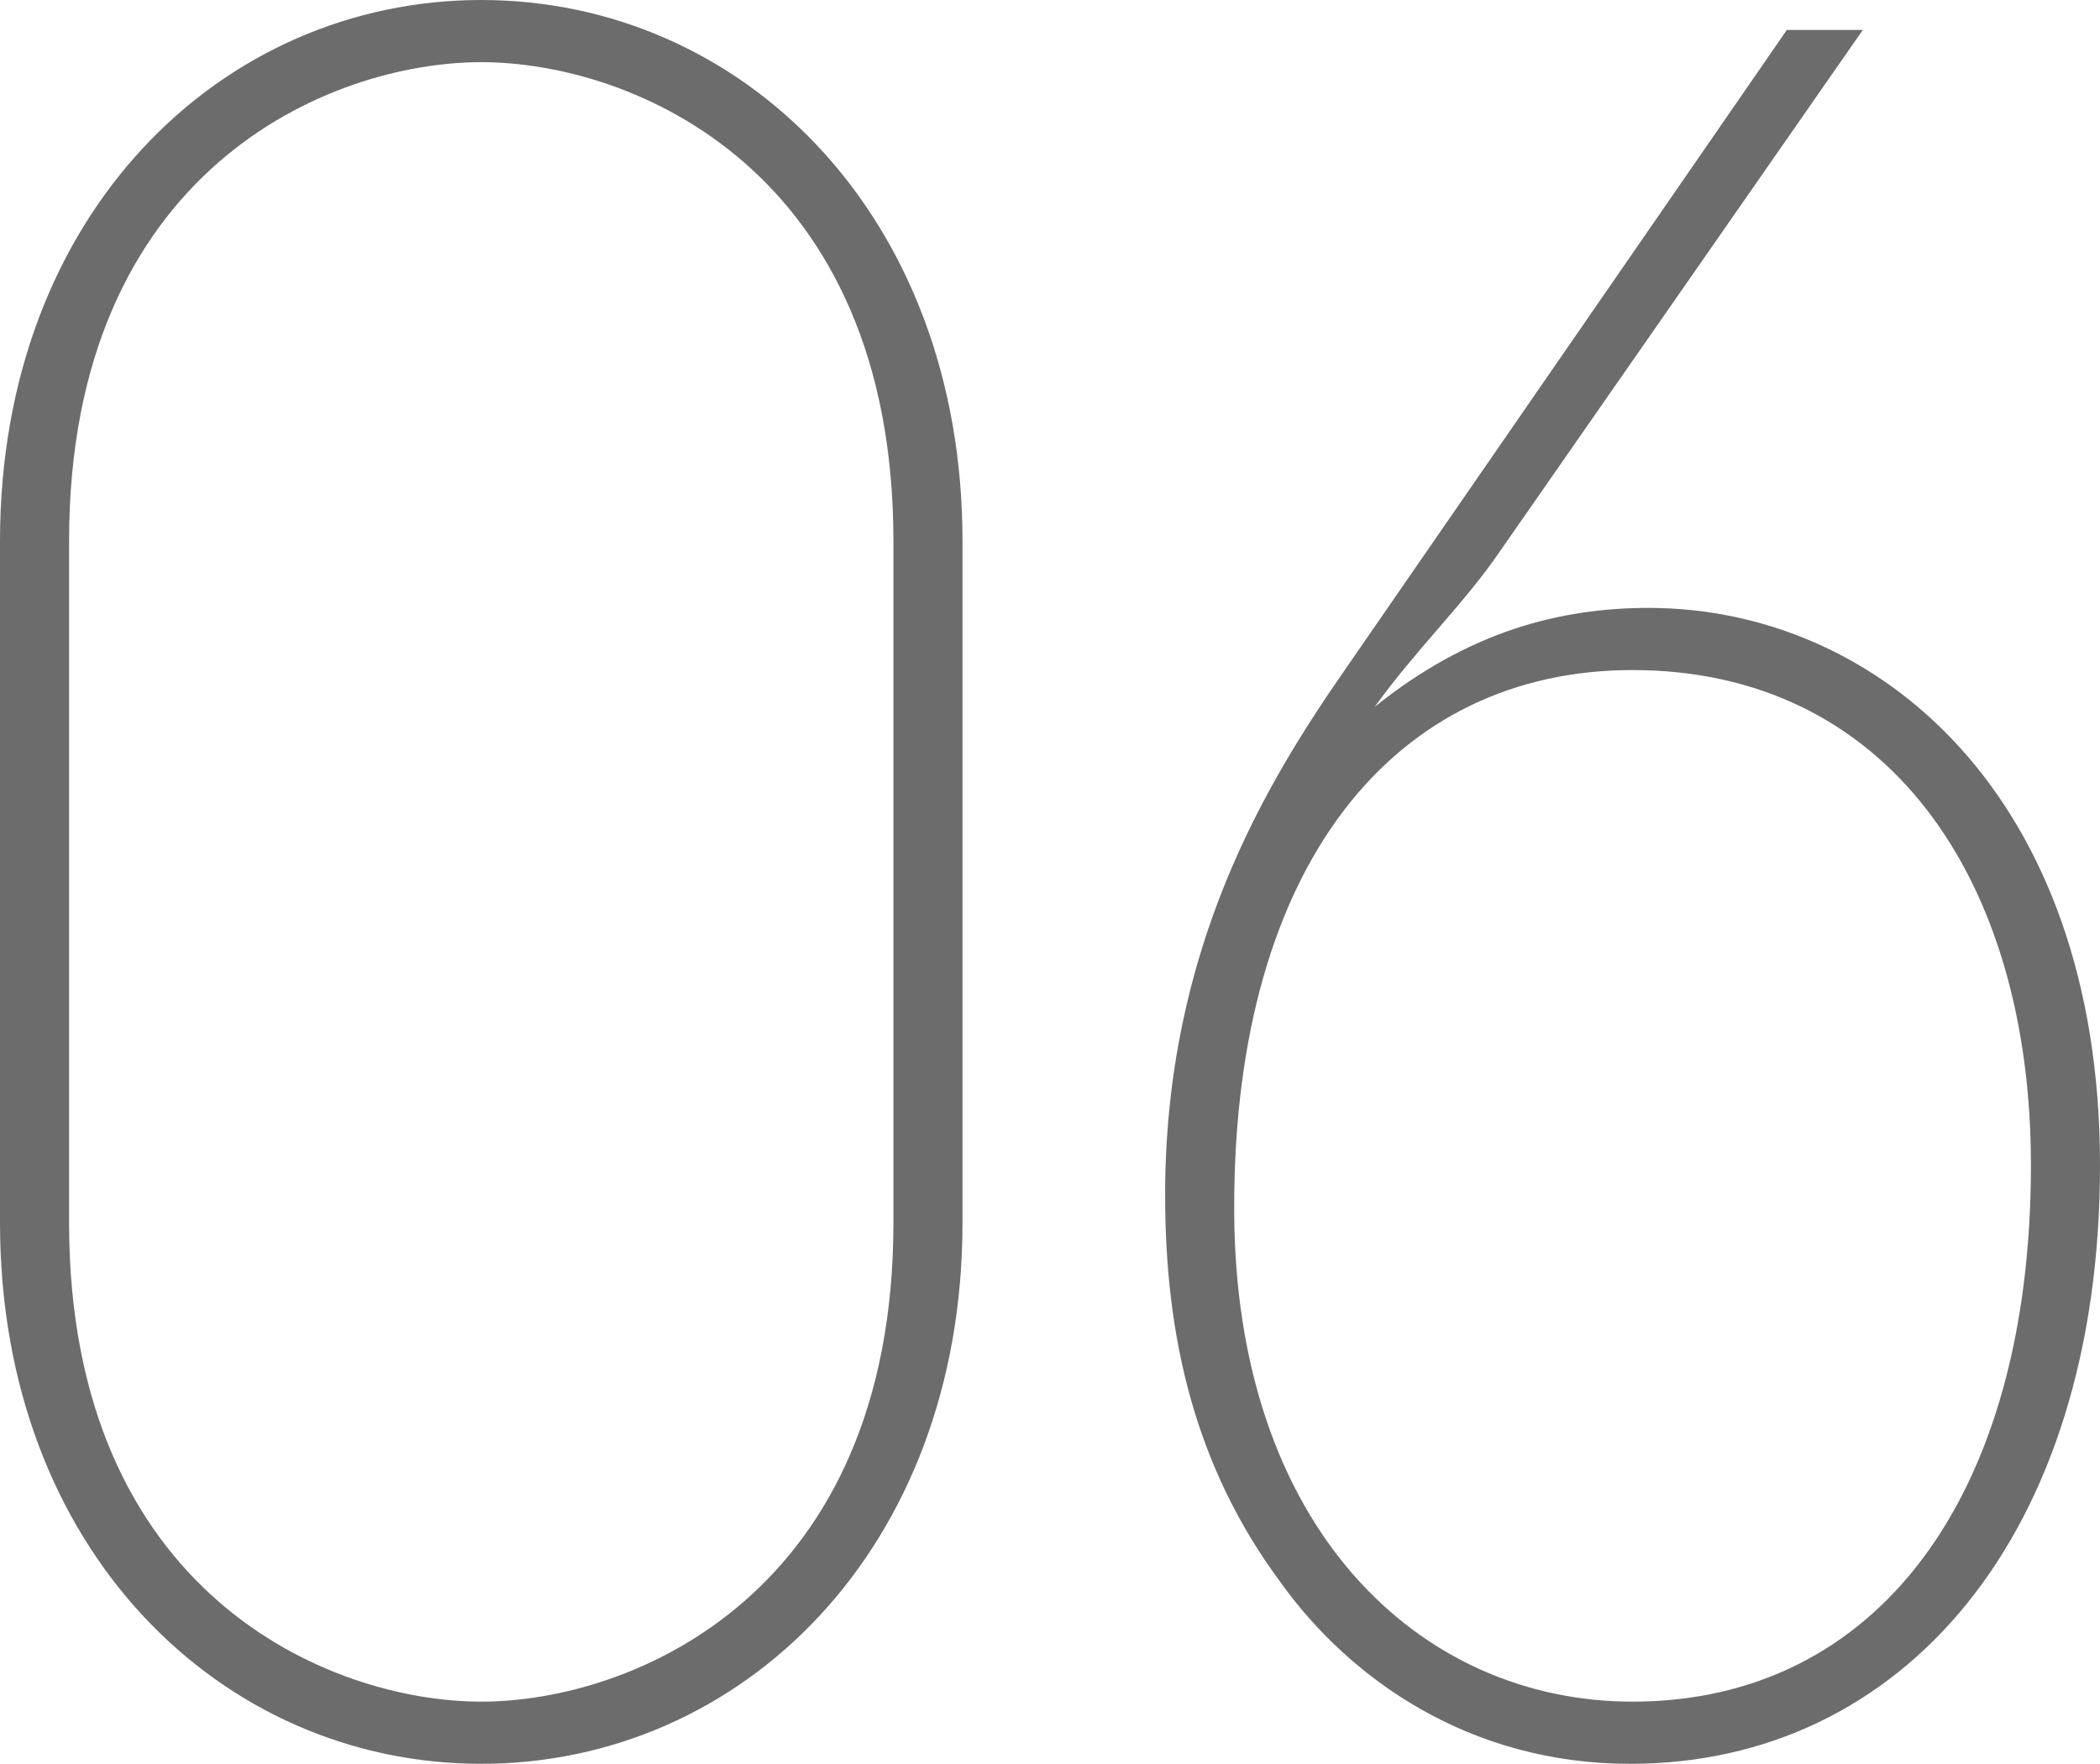 <?xml version="1.0" encoding="UTF-8"?>
<svg id="a" xmlns="http://www.w3.org/2000/svg" viewBox="0 0 364.8 306.4">
  <defs>
    <style>
      .c {
        fill: #6c6c6c;
      }
    </style>
  </defs>
  <path class="c" d="M83.6,0C38.4,0,0,37.2,0,94v118.4c0,56.8,38.4,94,83.6,94s83.6-37.2,83.6-94v-118.4C167.2,37.2,128.8,0,83.6,0ZM155.2,212.4c0,64.4-45.2,83.2-71.6,83.2S12,276.8,12,212.4v-118.4C12,29.6,57.2,10.8,83.6,10.8s71.6,18.8,71.6,83.2v118.4ZM286.4,105.6c-15.2,0-31.2,4-47.6,17.2,7.2-10,15.6-18,21.6-26.8L323.6,5.2h-13.2l-76.8,111.2c-13.6,19.6-31.2,48.4-31.2,91.2,0,24.8,5.2,47.2,20,67.2,12,16.8,32.8,31.6,60.8,31.6,47.2,0,81.6-39.6,81.6-104s-38.8-96.8-78.4-96.8ZM283.6,295.6c-37.2,0-69.2-30.4-69.2-85.6v-.4c0-59.6,28-93.2,69.2-93.2,44,0,69.2,36,69.2,86,0,57.6-26.8,93.2-69.2,93.2Z"/>
</svg>